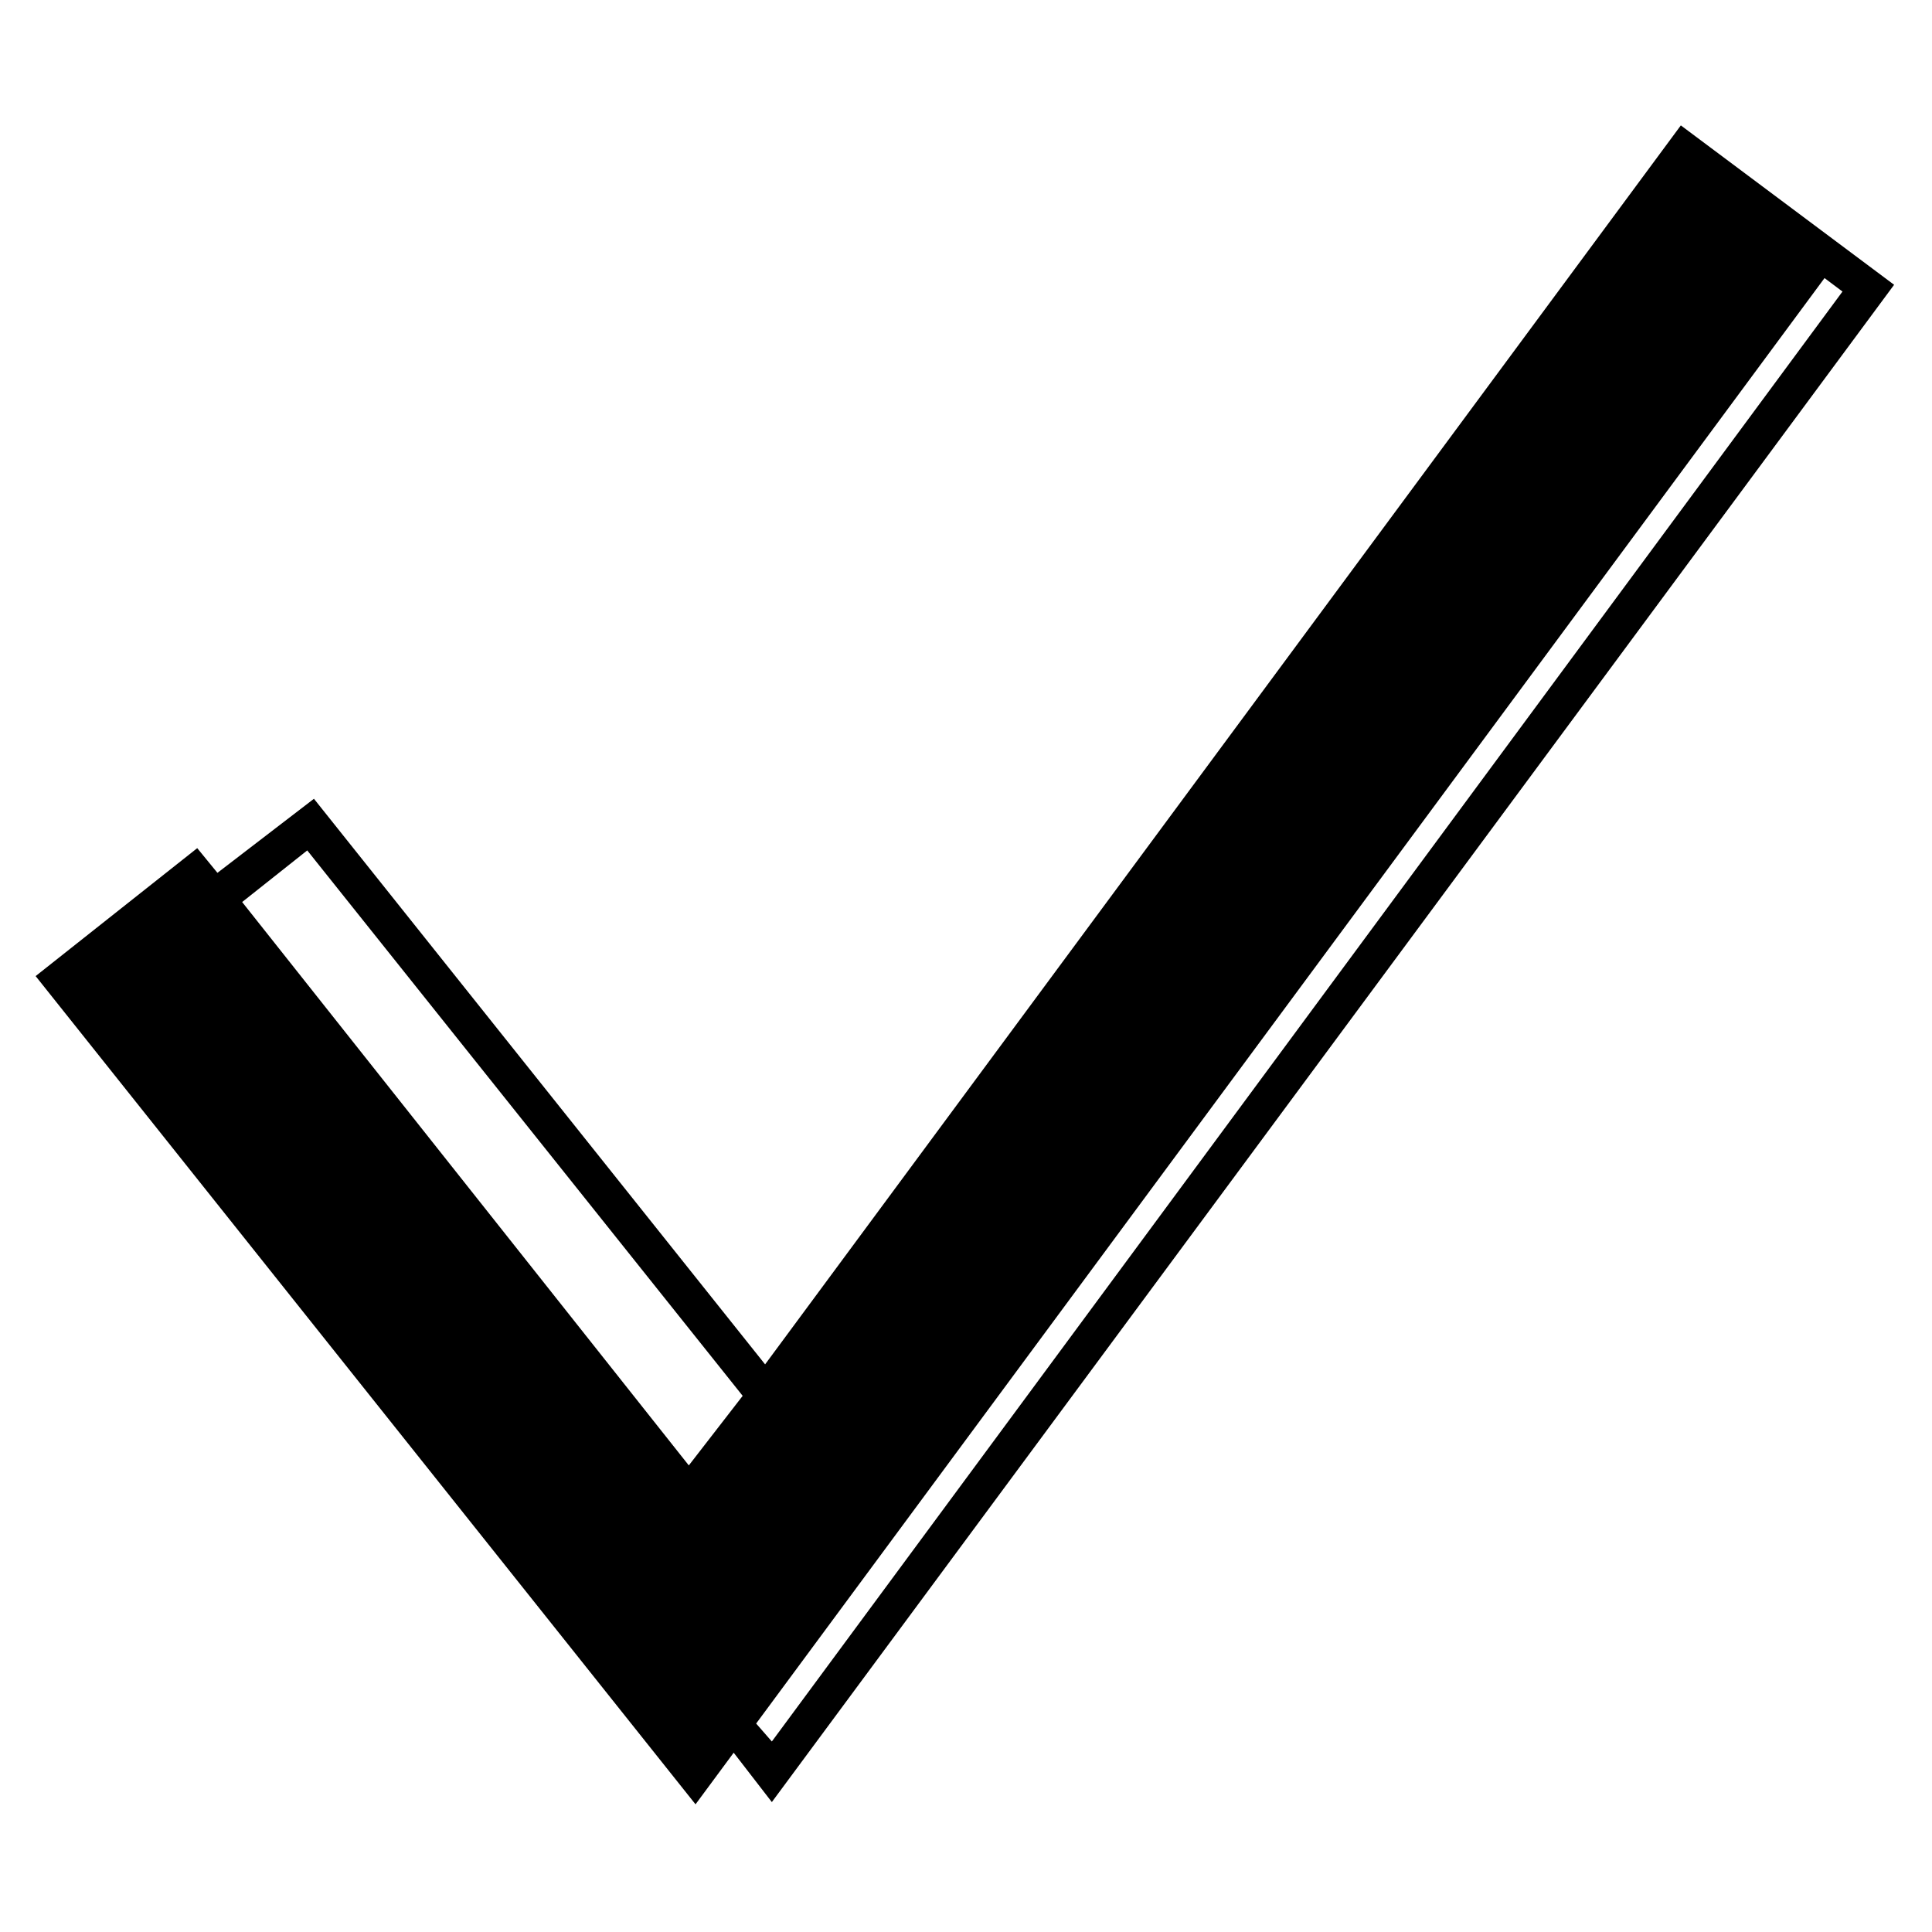 <?xml version="1.0" encoding="UTF-8"?>
<!-- Uploaded to: SVG Repo, www.svgrepo.com, Generator: SVG Repo Mixer Tools -->
<svg fill="#000000" width="800px" height="800px" version="1.1" viewBox="144 144 512 512" xmlns="http://www.w3.org/2000/svg">
 <path d="m589.45 177.24 56.508 42.23-297.41 402.1-10.113-13.086-10.113 13.68-174.88-219.49 42.828-33.906 5.352 6.543 25.578-19.629 119.56 149.89 242.68-328.34zm-248.63 336.67-14.277 18.438-118.37-149.3 17.25-13.68 115.39 144.54zm3.57 86.844 283.13-383.06 4.758 3.57-283.73 384.25z" fill-rule="evenodd"/>
</svg>